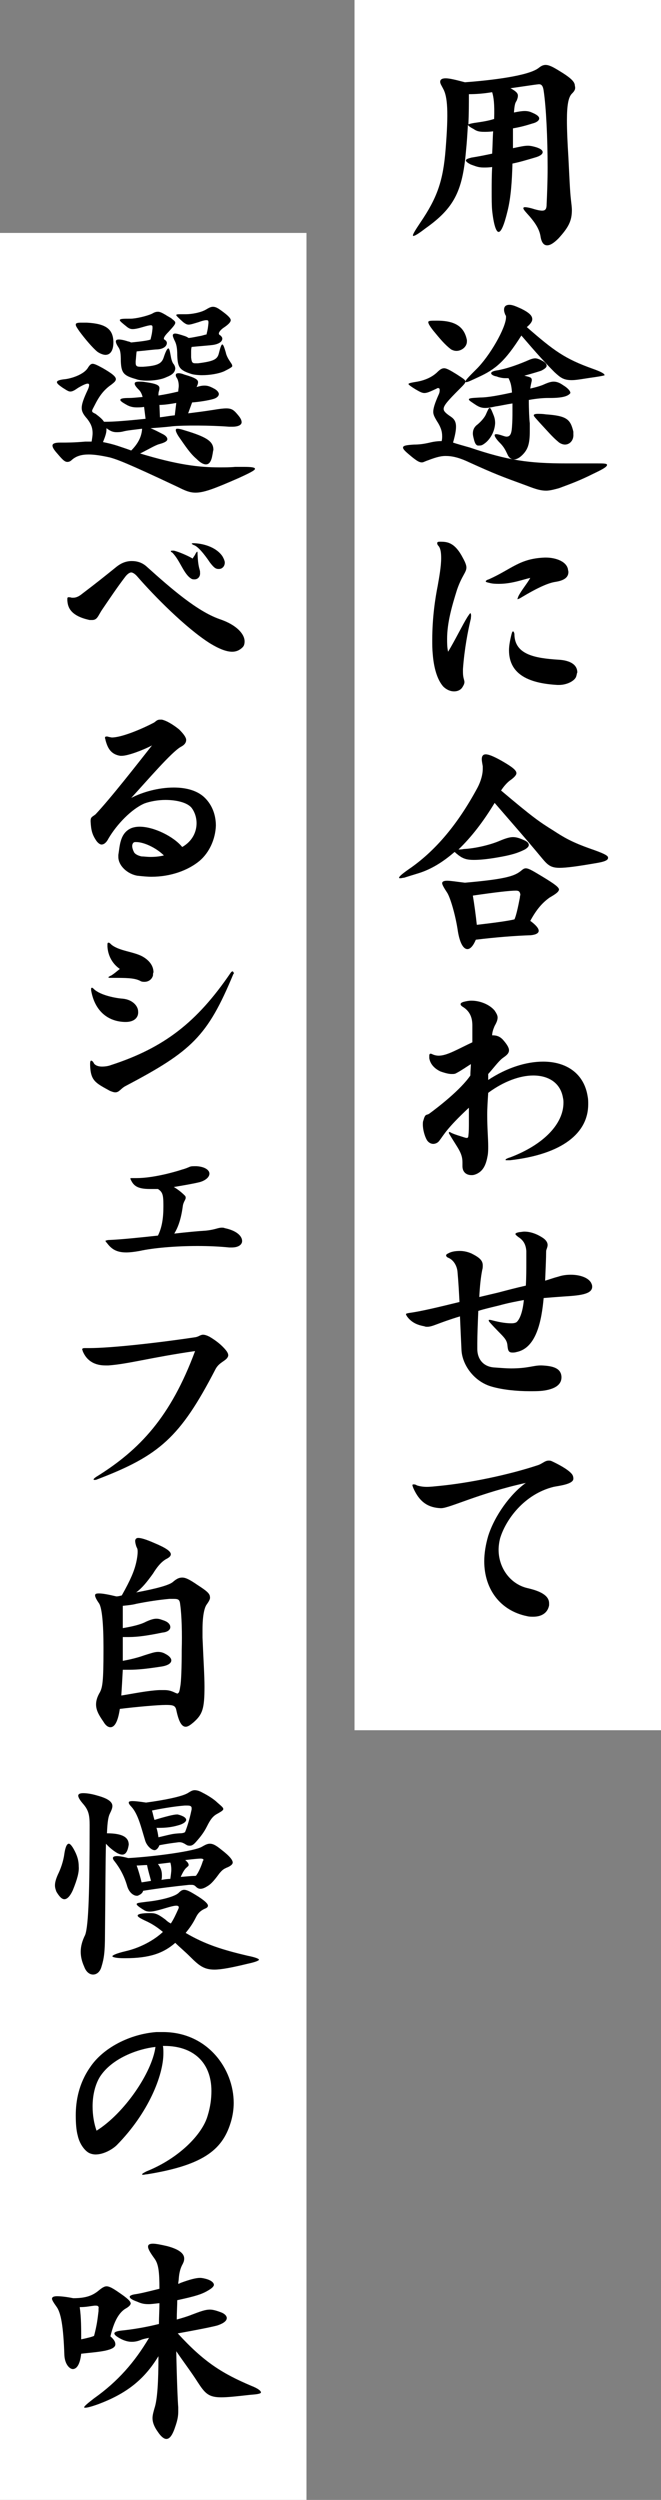 <?xml version="1.0" encoding="utf-8"?>
<!-- Generator: Adobe Illustrator 22.1.0, SVG Export Plug-In . SVG Version: 6.00 Build 0)  -->
<svg version="1.1" id="レイヤー_1" xmlns="http://www.w3.org/2000/svg" xmlns:xlink="http://www.w3.org/1999/xlink" x="0px"
	 y="0px" viewBox="0 0 133.5 504.4" style="enable-background:new 0 0 133.5 504.4;" xml:space="preserve">
<rect x="0" y="0" width="133.5" height="504.4" fill="#808080" stroke="none"/>
<style type="text/css">
	.st0{fill:#FFFFFF;}
</style>
<rect x="71.6" y="0" class="st0" width="61.9" height="349.1"/>
<rect y="47" class="st0" width="61.9" height="457.4"/>
<g>
	<path d="M115.5,18.9c-0.7,0.7-1,2.3-1,5.4c0,1.9,0.1,4.3,0.3,7.5c0.2,3.9,0.3,6.6,0.5,8.4c0.1,0.9,0.2,1.6,0.2,2.2
		c0,2.2-0.7,3.5-2.7,5.7c-1,1-1.7,1.4-2.3,1.4c-0.7,0-1.1-0.6-1.3-1.6c-0.2-1.6-1.1-2.9-2.2-4.2c-0.8-0.9-1.3-1.4-1.3-1.7
		c0-0.1,0.1-0.2,0.3-0.2c0.3,0,1,0.1,1.9,0.4c0.7,0.2,1.2,0.3,1.6,0.3c0.7,0,0.9-0.4,0.9-1.3c0.1-2.2,0.2-4.7,0.2-7.4
		c0-5.9-0.3-12.2-0.8-15.5c-0.1-0.7-0.3-1.3-0.9-1.3h-0.1c-1,0.1-3.5,0.5-5.7,0.8c1.1,0.6,1.5,1,1.5,1.5c0,0.3-0.1,0.7-0.3,1.1
		c-0.3,0.4-0.4,1-0.5,2.3c1-0.2,1.6-0.3,2.2-0.3c0.5,0,1,0.1,1.4,0.3c1,0.4,1.5,0.8,1.5,1.2c0,0.4-0.5,0.8-1.3,1
		c-1.3,0.4-2.3,0.7-4,1c0,1.1,0,2.4,0,4c1.4-0.3,2.3-0.5,3-0.5c0.5,0,0.9,0.1,1.3,0.2c1.2,0.3,1.7,0.7,1.7,1.1s-0.5,0.8-1.6,1.1
		c-1.7,0.5-3,0.9-4.5,1.2c-0.1,3.5-0.3,6.8-1,9.6c-0.7,2.9-1.3,4.2-1.8,4.2s-1-1.5-1.3-4.3c-0.1-1-0.1-2.4-0.1-4
		c0-1.4,0-3.1,0.1-4.8c-0.7,0.1-1.3,0.1-1.7,0.1c-1.2,0-1.7-0.3-2.6-0.6c-0.6-0.3-1-0.6-1-0.8c0-0.3,0.4-0.4,1.1-0.6
		c1.3-0.2,2.8-0.5,4.2-0.8c0.1-1.8,0.1-3.2,0.2-4.5c-0.8,0.1-1.4,0.1-1.8,0.1c-1.2,0-1.6-0.2-2.2-0.6c-0.6-0.3-1-0.6-1.1-0.8
		c-0.1,1.7-0.2,3.5-0.4,5.4c-0.7,8-2.4,11.4-8.2,15.5c-1.3,1-2.1,1.5-2.4,1.5c-0.1,0-0.1,0-0.1-0.1c0-0.3,0.5-1.1,1.5-2.6
		c3.4-5,4.6-8.4,5.1-14.8c0.6-7.5,0.4-10.6-0.5-12.2c-0.3-0.6-0.6-1-0.6-1.4s0.3-0.7,1.1-0.7c0.8,0,2,0.3,3.9,0.8
		c5.4-0.4,12.9-1.3,14.9-2.9c0.5-0.4,0.9-0.6,1.4-0.6c0.6,0,1.3,0.3,2.6,1.1c2.5,1.5,3.3,2.3,3.3,3.1C116.3,18,116,18.4,115.5,18.9z
		 M99.4,18.6c-1.8,0.3-3.3,0.4-4.7,0.4c0,1.9,0,3.9-0.1,6.1c0.2-0.1,0.6-0.2,1.2-0.3c1.4-0.2,2.8-0.4,4-0.8
		C99.9,20.9,99.7,19.6,99.4,18.6z"/>
	<path d="M119.8,95.6c-2.6,1.3-4.2,1.9-6.9,2.9c-1.1,0.3-1.9,0.5-2.6,0.5c-1.1,0-2.1-0.3-3.9-1c-5.2-1.9-6.3-2.3-11.6-4.7
		c-2.1-1-3.5-1.3-4.8-1.3c-1.2,0-2.3,0.4-3.9,1c-0.3,0.1-0.6,0.3-0.9,0.3c-0.5,0-1-0.3-2-1.1c-1.2-1-1.8-1.5-1.8-1.9
		s0.7-0.5,2.2-0.6c1,0,1.9-0.1,3.2-0.4c0.8-0.2,1.6-0.3,2.4-0.3c0.1-0.4,0.1-0.7,0.1-1c0-1-0.3-1.9-1.1-3.1
		c-0.4-0.7-0.7-1.2-0.7-1.8c0-0.7,0.3-1.7,1.1-3.5c0.2-0.4,0.2-0.7,0.2-0.9c0-0.3-0.1-0.4-0.3-0.4c-0.1,0-0.2,0-0.3,0.1
		c-1.3,0.6-1.9,0.9-2.5,0.9c-0.5,0-1-0.3-1.7-0.7c-1-0.6-1.5-1-1.5-1.1c0-0.2,0.6-0.3,1.8-0.5c1.6-0.3,2.9-0.9,3.9-1.8
		c0.6-0.6,1-0.9,1.5-0.9s1.2,0.4,2.5,1.2c1.2,0.8,1.8,1.1,1.8,1.5c0,0.3-0.4,0.7-1.2,1.5c-2.3,2.3-3.2,3.3-3.2,4
		c0,0.5,0.5,0.9,1.2,1.4c0.8,0.5,1.3,1,1.3,2.2c0,0.8-0.2,1.8-0.6,3.2c0.9,0.3,2,0.6,3.4,1c7.7,2.6,11.9,3.2,19.5,3.2
		c1.4,0,2.9,0,4.5,0c0.6,0,1.2,0,1.6,0c1.4,0,2.1,0,2.1,0.3C122.6,94.2,121.7,94.7,119.8,95.6z M92.2,70.8c-0.4,0-0.7-0.1-1.1-0.3
		c-1.3-1-2.2-2.1-3.6-3.8c-0.7-0.9-1-1.4-1-1.7c0-0.3,0.5-0.3,1.6-0.3c0,0,0.1,0,0.2,0c4,0,5.5,1.5,6,3.9c0,0.1,0,0.2,0,0.3
		C94.3,70,93.2,70.8,92.2,70.8z M120.1,76.1c-2.2,0.3-3.6,0.6-4.6,0.6c-1.7,0-2.3-0.5-3.5-1.6c-1.9-1.9-3.7-3.9-6.7-7.4
		c-3.3,5.2-5.2,6.8-8.7,8.4c-1.3,0.6-2.1,1-2.4,1c-0.1,0-0.2,0-0.2-0.1c0-0.3,0.7-1,2.1-2.4c2.8-2.7,6.1-8.5,6.1-10.6
		c0-0.2,0-0.3-0.1-0.4c-0.2-0.4-0.3-0.8-0.3-1.1c0-0.6,0.3-1,1.1-1c0.6,0,1.3,0.3,2.4,0.8c1.6,0.8,2.2,1.4,2.2,2.1
		c0,0.5-0.4,1-1.1,1.6c5.5,4.8,7.7,6.4,13.3,8.4c1.7,0.6,2.4,1,2.4,1.3C122.3,75.7,121.5,75.9,120.1,76.1z M111.1,80.3
		c-0.2,0-0.3,0-0.5,0c-0.8,0-2.2,0.1-3.8,0.4c0,1.9,0.1,4,0.2,4.7c0,0.6,0,1.1,0,1.6c0,2.6-0.4,3.7-1.5,4.8
		c-0.6,0.6-1.2,0.9-1.7,0.9s-1-0.3-1.3-1c-0.3-0.6-0.6-1.4-1.5-2.3c-0.7-0.7-1.1-1.3-1.1-1.6c0-0.1,0.1-0.2,0.3-0.2
		c0.3,0,0.7,0.1,1.3,0.3c0.3,0.1,0.6,0.2,0.8,0.2c0.7,0,1-0.5,1.1-1.9c0.1-1.3,0.1-2.3,0.1-3.2c0-0.5,0-1,0-1.6
		c-1.3,0.2-2.6,0.5-3.4,0.6c-2.2,0.5-2.9,0.4-4-0.3c-0.9-0.6-1.4-0.9-1.4-1.1c0-0.3,0.7-0.3,2.3-0.4c1.6,0,4.1-0.5,6.4-1
		c-0.1-1.5-0.3-2.1-0.7-2.9c-0.3,0-0.5,0-0.7,0c-0.5,0-0.9-0.1-1.3-0.2c-0.3-0.1-0.5-0.2-0.7-0.2c-0.6-0.2-0.8-0.4-0.8-0.6
		c0-0.3,0.6-0.5,1.4-0.6c1.5-0.3,3.2-0.8,5.6-1.8c0.9-0.4,1.4-0.6,1.9-0.6c0.4,0,0.9,0.2,1.6,0.6c0.5,0.3,0.7,0.6,0.7,0.9
		s-0.3,0.6-1.1,1c-0.6,0.2-1.9,0.6-3.4,1c1.1,0.3,1.5,0.3,1.5,0.9c0,0.3-0.2,0.8-0.3,1.7c1.3-0.3,2.3-0.6,2.9-0.9
		c0.7-0.3,1.3-0.5,1.8-0.5c0.6,0,1.2,0.2,1.9,0.7c1,0.6,1.5,1.2,1.5,1.6C114.8,79.9,113.7,80.3,111.1,80.3z M97.7,89.6
		c-0.4,0.3-0.7,0.3-1,0.3c-0.1,0-0.2,0-0.2,0c-0.4-0.1-0.6-0.5-0.8-1.3c-0.1-0.4-0.2-0.8-0.2-1.1c0-0.8,0.3-1.4,1-1.9
		c0.7-0.6,1.3-1.3,1.6-1.9c0.4-0.9,0.6-1.4,0.8-1.4c0.2,0,0.4,0.5,0.8,1.5c0.2,0.5,0.3,1,0.3,1.6C99.9,87.3,98.8,88.9,97.7,89.6z
		 M114.1,89.7c-0.4,0-1-0.2-1.4-0.6c-1.1-0.9-2.2-2.2-3.6-3.7c-0.8-0.9-1.3-1.4-1.3-1.6s0.3-0.3,0.8-0.3c0.4,0,1,0,1.6,0.1
		c4.3,0.3,5,1,5.6,3.5c0,0.2,0,0.3,0,0.5C115.9,88.8,115.1,89.7,114.1,89.7z"/>
	<path d="M95.1,124.8c-0.6,2.5-1.3,6.1-1.6,10.2c0,0.2,0,0.4,0,0.6c0,1.2,0.3,1.6,0.3,2c0,0.3-0.1,0.6-0.5,1.2
		c-0.4,0.5-1,0.7-1.6,0.7c-0.7,0-1.5-0.3-2.2-1c-1.3-1.5-1.9-4-2.1-6.5c-0.1-1-0.1-1.9-0.1-2.9c0-4.5,0.6-8.4,1.1-10.9
		c0.3-1.7,0.7-3.9,0.7-5.6c0-1-0.1-1.9-0.5-2.4c-0.2-0.2-0.3-0.4-0.3-0.6s0.1-0.3,0.5-0.3c0.1,0,0.1,0,0.2,0c1.4,0,2.9,0.2,4.5,3.3
		c0.5,0.9,0.7,1.5,0.7,1.9c0,1-0.9,1.6-1.9,4.5c-1,3.2-2,6.6-2,9.9c0,0.9,0,1.7,0.2,2.6c1.4-2.3,2.9-5.4,3.9-7
		c0.2-0.3,0.4-0.6,0.5-0.7l0.1-0.1c0,0,0.1,0.1,0.1,0.2C95.2,124.2,95.1,124.5,95.1,124.8z M112.2,117.4c-1.4,0.2-3.5,1.1-7,3.2
		c-0.3,0.2-0.6,0.3-0.7,0.3l0,0c0-0.1,0.1-0.3,0.2-0.6c0.6-1.2,1.8-2.6,2.4-3.7c-1.4,0.3-3.7,1.2-6.3,1.2c-0.6,0-1.3,0-2-0.2
		c-0.5-0.1-0.7-0.2-0.7-0.3c0-0.1,0.2-0.3,0.6-0.4c4.7-2.1,6.2-4.2,11.3-4.4c0.1,0,0.2,0,0.3,0c1.6,0,4,0.6,4.4,2.3
		c0,0.2,0.1,0.4,0.1,0.6C114.8,116.4,114.1,117.1,112.2,117.4z M116.4,136.4c-0.2,0.9-1.8,1.8-3.5,1.8c-0.1,0-0.2,0-0.3,0
		c-5.4-0.3-9.8-1.9-9.8-7c0-0.9,0.2-2,0.5-3.2c0.1-0.4,0.2-0.6,0.3-0.6c0.1,0,0.1,0,0.2,0.2s0.1,0.3,0.1,0.6
		c0.2,3.9,4.2,4.6,8.8,4.9c2.1,0.1,3.9,0.8,3.9,2.6C116.5,135.8,116.5,136.1,116.4,136.4z"/>
	<path d="M120.1,174.2c-3.5,0.6-5.7,0.9-7.1,0.9c-1.8,0-2.4-0.6-3.5-1.9c-3.4-4.1-5.8-6.8-9.6-11.2c-2.3,3.8-4.7,6.9-7.3,9.4
		c0.3,0,0.6,0,1.1-0.1c2.2-0.1,5.2-0.8,7.1-1.6c1.4-0.6,2.2-0.8,2.8-0.8c0.7,0,1.3,0.2,2.2,0.6c0.7,0.3,1,0.6,1,1
		c0,0.3-0.3,0.6-0.8,0.9c-1.4,0.7-2.6,1.1-5.5,1.6c-2.3,0.4-3.8,0.5-4.8,0.5c-1.3,0-1.9-0.2-2.6-0.6c-0.3-0.2-0.6-0.4-0.8-0.6
		c-0.2-0.1-0.3-0.3-0.5-0.4c-2.3,2-4.7,3.5-7.3,4.3c-1.3,0.4-2.3,0.7-2.9,0.9c-0.3,0-0.5,0.1-0.7,0.1s-0.3,0-0.3-0.1
		c0-0.3,0.9-1,2.5-2.1c4.9-3.5,9.3-8.6,13.3-16c0.8-1.5,1.1-2.9,1.1-3.8c0-0.2,0-0.4,0-0.6c-0.1-0.6-0.2-1.1-0.2-1.4
		c0-0.7,0.3-1,0.8-1c0.6,0,1.6,0.4,3.2,1.3c2.1,1.2,3,1.9,3,2.5c0,0.4-0.5,0.9-1.2,1.4c-0.6,0.4-1.4,1.3-1.9,2.1
		c6.4,5.4,7.7,6.3,10.6,8.1c2,1.3,3.6,2.3,7.6,3.7c2.3,0.8,3.4,1.3,3.4,1.7C122.9,173.6,122,173.9,120.1,174.2z M111,181.1
		c-1.4,1-2.6,2.3-3.9,4.7c1.1,0.8,1.7,1.5,1.7,2s-0.6,0.8-1.6,0.9c-3.1,0.1-7,0.4-11.1,0.9c-0.5,1.2-1.1,1.9-1.7,1.9
		c-0.8,0-1.6-1.2-2-4.1c-0.5-3.1-1.5-6.4-2.1-7.3c-0.6-0.9-1-1.6-1-1.9c0-0.3,0.3-0.5,1-0.5s1.9,0.2,3.6,0.4c8-0.7,9.9-1.3,11.2-2.3
		c0.5-0.4,0.7-0.6,1.1-0.6c0.6,0,1.4,0.5,3.4,1.7c2.3,1.4,3.3,2.1,3.3,2.6C112.8,180,112.2,180.4,111,181.1z M104.2,179.7
		L104.2,179.7c-1.2,0-3.9,0.3-8.7,1c0.3,1.8,0.6,4,0.8,5.9c3.5-0.4,6.4-0.8,7.6-1.1c0.3-0.6,0.7-2.3,1.1-4.4c0-0.3,0.1-0.5,0.1-0.6
		C105,179.9,104.8,179.7,104.2,179.7z"/>
	<path d="M103,234.1c-0.3,0-0.4,0-0.6,0s-0.3,0-0.3-0.1s0.3-0.3,1-0.5c6.8-2.6,10.7-6.8,10.7-11c0-0.3,0-0.6-0.1-1
		c-0.5-3-2.9-4.5-6-4.5c-2.7,0-6,1.2-9.1,3.5c-0.1,1.6-0.2,3.1-0.2,4.4c0,2.8,0.2,4.8,0.2,6.4c0,0.6,0,1.2-0.1,1.8
		c-0.3,1.7-0.8,3.3-2.6,3.9c-0.3,0.1-0.5,0.1-0.7,0.1c-1,0-1.8-0.6-1.8-1.8c0-0.1,0-0.2,0-0.3c0-0.2,0-0.3,0-0.5
		c0-1.9-1-2.9-2.6-5.6c-0.2-0.3-0.2-0.5,0-0.5c0.1,0,0.2,0.1,0.4,0.2c0.9,0.4,1.7,0.6,2.6,0.9c0.3,0.1,0.4,0.1,0.5,0.1
		c0.2,0,0.3-0.2,0.3-0.5c0.1-0.8,0.1-1.7,0.1-2.6c0-0.8,0-1.6,0-2.3c0-0.3,0-0.5,0-0.7c-4.5,4.2-5,5.4-6,6.7
		c-0.3,0.4-0.8,0.6-1.2,0.6c-0.5,0-1-0.3-1.3-0.8c-0.4-0.7-0.8-2-0.8-3.1c0-0.3,0-0.6,0.1-0.8c0.4-1.5,0.6-1,1.2-1.4
		c1.9-1.4,6.3-4.8,8.3-7.7c0-1,0.1-1.7,0.1-2.3c-0.8,0.5-2.1,1.4-2.9,1.8c-0.3,0.2-0.6,0.2-1,0.2c-0.7,0-1.6-0.3-2.2-0.5
		c-1.1-0.5-2.1-1.4-2.3-2.7c0-0.2,0-0.3,0-0.5c0-0.4,0.2-0.5,0.6-0.3s0.9,0.3,1.3,0.3c1.7,0,3.8-1.3,6.8-2.7c0-0.7,0-1.5,0-2.3
		c0-0.3,0-0.7,0-1.1c0-1.6-0.5-2.9-2-3.8c-0.6-0.4-0.5-0.8,0.4-1c0.4-0.1,0.9-0.2,1.4-0.2c1.8,0,3.7,0.8,4.7,2
		c0.4,0.6,0.6,1,0.6,1.4c0,0.5-0.2,1-0.6,1.7c-0.3,0.7-0.5,1.3-0.5,1.9c0,0,0.1,0,0.2,0c0.8,0,1.4,0.3,1.9,0.8
		c0.9,1,1.3,1.7,1.3,2.2c0,0.7-0.6,1.1-1.3,1.6c-0.8,0.6-1.9,2.1-2.9,3.2c0,0.2,0,0.3,0,0.5s0,0.4,0,0.7c3.8-2.5,7.7-3.7,11.1-3.7
		c4.7,0,8.3,2.4,9,7.1c0.1,0.5,0.1,1,0.1,1.5C118.8,228.6,113.6,232.9,103,234.1z"/>
	<path d="M113.7,261.6c-1.4,0.1-2.7,0.2-3.9,0.3c-0.4,4.4-1.4,10.1-5.5,10.9c-0.3,0.1-0.6,0.1-0.8,0.1c-0.7,0-0.9-0.3-1-1.3
		c-0.1-1.6-1-1.9-3.5-4.7c-0.2-0.2-0.3-0.4-0.3-0.5c0,0,0-0.1,0.1-0.1s0.3,0,0.6,0.1c1.9,0.5,3.1,0.6,3.9,0.6c0.5,0,0.9-0.1,1.1-0.3
		c0.7-0.7,1.2-2.3,1.4-4.4c-1.6,0.3-3.2,0.6-5,1.1c-1.6,0.4-3,0.7-4.2,1.1c-0.1,2.4-0.2,4.9-0.2,6.5c0,0.5,0,0.9,0,1.2
		c0,1.9,1.1,3.5,3.3,3.7c1.4,0.1,2.6,0.2,3.5,0.2c3.4,0,4.5-0.6,6-0.6c0,0,0.1,0,0.2,0c2.2,0.1,3.9,0.5,4,2.3c0,0,0,0,0,0.1
		c0,1.3-1,2.2-3.1,2.6c-1,0.2-2.1,0.2-3.3,0.2c-2.7,0-5.5-0.3-7.6-0.9c-3.7-1-6.1-4.5-6.2-7.5c-0.1-2.1-0.2-4.3-0.3-6.7
		c-4.6,1.4-5.5,2.1-6.6,2.1c-0.2,0-0.4,0-0.6-0.1c-1.1-0.2-2.5-0.6-3.5-2c-0.1-0.2-0.2-0.3-0.2-0.4c0-0.2,0.2-0.2,0.7-0.3
		c2.3-0.3,6-1.2,10.1-2.2c-0.1-1.9-0.2-3.9-0.4-6.1c-0.1-1.1-0.7-2.3-1.8-2.8c-0.3-0.1-0.5-0.3-0.5-0.5s0.2-0.3,0.6-0.5
		c0.6-0.3,1.4-0.4,2.2-0.4c0.8,0,1.6,0.2,2.3,0.5c1.6,0.8,2.3,1.4,2.3,2.4c0,0.3,0,0.6-0.1,0.9c-0.3,1.5-0.5,3.4-0.6,5.5
		c1.3-0.3,2.5-0.6,3.8-0.9c1.9-0.5,3.8-1,5.6-1.4c0.1-1.6,0.1-3.3,0.1-4.8c0-0.8,0-1.6,0-2.2c-0.1-1.2-0.5-2.1-1.6-2.8
		c-0.4-0.3-0.6-0.5-0.6-0.6c0-0.2,0.3-0.3,0.8-0.4c0.3,0,0.6-0.1,1-0.1c1.3,0,2.6,0.5,3.8,1.3c0.7,0.5,0.9,1,0.9,1.4
		c0,0.5-0.3,0.9-0.3,1.3c0,0,0,0,0,0.1c0,1.2-0.1,3.3-0.2,5.8c1-0.3,1.8-0.6,2.6-0.8c0.9-0.3,1.7-0.4,2.6-0.4c2,0,3.8,0.7,4.2,1.9
		c0.1,0.2,0.1,0.4,0.1,0.6C119.5,261.2,116.9,261.4,113.7,261.6z"/>
	<path d="M111.8,300c-6,1.5-9.7,6.7-10.8,10.4c-0.2,0.8-0.3,1.6-0.3,2.3c0,3.5,2.2,6.8,5.7,7.7c2.7,0.6,4.5,1.5,4.5,3.1
		c0,0.1,0,0.3,0,0.4c-0.3,1.6-1.6,2.3-3.2,2.3c-0.4,0-0.8,0-1.2-0.1c-5.5-1.1-8.7-5.5-8.7-11.1c0-1.6,0.3-3.4,0.8-5.1
		c1.3-4.1,4.5-8.5,7.6-10.7c-9.5,2.1-15.4,5.1-17.1,5.1c0,0,0,0-0.1,0c-2.4-0.1-4.2-1.1-5.5-4c-0.1-0.3-0.2-0.5-0.2-0.6
		c0-0.2,0.1-0.2,0.2-0.2c0.2,0,0.4,0,0.7,0.2c0.6,0.2,1.3,0.3,2,0.3s1.6-0.1,2.6-0.2c6.1-0.6,13.8-2.2,19.6-4.1c1.1-0.3,1.6-1,2.4-1
		c0.2,0,0.4,0,0.6,0.1c1.3,0.6,3.2,1.6,4,2.5c0.3,0.3,0.4,0.7,0.4,1C115.9,299.5,112.7,299.8,111.8,300z"/>
	<path d="M48.1,96.5c-4.8,2.1-6.9,2.9-8.6,2.9c-1.2,0-2.1-0.4-3.5-1.1c-10.8-5.1-12.4-5.6-13.8-6c-1.8-0.4-3.2-0.6-4.3-0.6
		c-1.4,0-2.5,0.3-3.4,1.1c-0.3,0.3-0.6,0.4-0.9,0.4c-0.6,0-1.1-0.6-2.3-2c-0.5-0.6-0.7-1-0.7-1.3c0-0.4,0.5-0.6,1.5-0.6
		c0.1,0,0.2,0,0.3,0c1.1,0,2.6,0,4.8-0.2c0.4,0,0.9,0,1.3,0c0.1-0.6,0.2-1.2,0.2-1.7c0-1.2-0.4-2-1.1-2.9c-0.7-0.8-1.1-1.4-1.1-2.2
		c0-0.8,0.4-1.9,1.2-3.6c0.2-0.4,0.3-0.8,0.3-1s-0.1-0.3-0.3-0.3c-0.3,0-1,0.3-2,0.9C15,78.8,14.6,79,14.2,79
		c-0.4,0-0.8-0.3-1.6-0.8c-0.7-0.5-1.1-0.8-1.1-1.1c0-0.3,0.6-0.5,1.7-0.6c1.5-0.2,3.7-1,4.5-2.2c0.3-0.5,0.6-0.9,1-0.9
		s1,0.3,2.1,0.9c1.9,1.1,2.6,1.7,2.6,2.2c0,0.4-0.4,0.7-0.9,1.1c-1.6,1.1-2.5,2.4-3.4,4.2c-0.3,0.6-0.5,0.9-0.5,1.1
		c0,0.3,0.3,0.4,0.7,0.6c0.8,0.6,1.4,1.1,1.7,1.6c1.1,0,2.6,0,8.4-0.6l-0.3-2.4c-0.6,0.1-1,0.1-1.5,0.1c-0.6,0-1.3-0.1-2-0.5
		c-0.9-0.5-1.3-0.8-1.3-1c0-0.3,0.6-0.4,1.8-0.4c0.6,0,1.6-0.1,2.7-0.2c-0.2-0.8-0.5-1.2-0.8-1.5c-0.5-0.5-0.8-0.9-0.8-1.2
		c0-0.3,0.3-0.4,1-0.4c0.3,0,0.7,0,1.2,0.1c2.1,0.3,2.8,0.6,2.8,1.2c0,0.1,0,0.3-0.1,0.6C32,79.2,32,79.4,32,79.8
		c1.3-0.2,2.8-0.5,4-0.8c0-0.4,0.1-0.8,0.1-1.1c0-0.6-0.1-1.1-0.3-1.5c-0.2-0.3-0.3-0.5-0.3-0.7c0-0.3,0.2-0.4,0.6-0.4
		c0.3,0,0.7,0.1,1.2,0.3c2.1,0.6,2.7,1,2.7,1.5c0,0.3-0.1,0.6-0.3,1c0.6-0.2,1.1-0.3,1.6-0.3c0.7,0,1.2,0.2,2.1,0.7
		c0.5,0.3,0.8,0.7,0.8,1c0,0.4-0.4,0.8-1.1,1c-1,0.3-2.9,0.6-4.3,0.7L38,83.4c1.6-0.2,3.2-0.4,5.1-0.7c1.2-0.2,2-0.3,2.6-0.3
		c1.2,0,1.6,0.4,2.5,1.5c0.4,0.5,0.6,0.9,0.6,1.3c0,0.5-0.6,0.9-1.9,0.9c-0.2,0-0.4,0-0.6,0c-3.8-0.3-9.3-0.3-11.4-0.1
		c-1.6,0.2-3.2,0.3-4.5,0.4c1,0.4,1.5,0.7,2.5,1.2c0.6,0.3,0.9,0.7,0.9,1c0,0.4-0.5,0.7-1.6,1c-0.8,0.2-2.1,1-3.9,1.9
		c7.6,2.3,11.9,2.8,16,2.8c1.1,0,2.2,0,3.2-0.1c0.6,0,1.2,0,1.7,0c1.6,0,2.3,0.1,2.3,0.4C51.5,94.9,50.3,95.5,48.1,96.5z M21.3,71.6
		c-0.4,0-1-0.2-1.6-0.6c-1-0.8-2.6-2.7-3.7-4.2c-0.4-0.6-0.7-1-0.7-1.3s0.3-0.4,1.1-0.4c0.3,0,0.6,0,1.1,0c3.9,0.2,5.3,1.3,5.4,3.8
		c0,0,0,0.1,0,0.2C22.9,70.7,22.3,71.6,21.3,71.6z M25.1,87c-0.7,0.2-1.2,0.2-1.6,0.2c-0.8,0-1.3-0.3-2-0.8c0,0.1,0,0.2,0,0.3
		c0,0.7-0.3,1.5-0.7,2.5c1,0.2,1.9,0.4,3.1,0.8c0.9,0.3,1.8,0.6,2.6,0.9c1.3-1.3,2.1-2.7,2.2-4.4C27.2,86.7,26,86.8,25.1,87z
		 M33.6,76.1c-1,0.5-2.6,0.7-3.9,0.7c-0.9,0-1.7-0.1-2.2-0.3c-2.5-0.7-3-1.2-3.1-3.6c0-1.6-0.1-2.2-0.4-2.7c-0.4-0.6-0.6-1-0.6-1.3
		s0.2-0.4,0.6-0.4s1,0.1,1.9,0.4c0.2,0,0.3,0.1,0.6,0.2c2-0.2,3.5-0.4,3.9-0.6c0.3-1.2,0.3-1.3,0.4-2.2c0-0.1,0-0.2,0-0.3
		c0-0.5-0.3-0.5-2,0c-1,0.3-1.6,0.4-2,0.4s-0.7-0.1-1.1-0.4c-1-0.8-1.5-1.2-1.5-1.4c0-0.3,0.7-0.3,2.2-0.3c1,0,3.2-0.5,4.3-1
		c0.5-0.3,0.8-0.4,1.2-0.4s0.8,0.2,1.5,0.6c0.6,0.4,1.1,0.6,1.4,0.9c0.4,0.3,0.6,0.5,0.6,0.7c0,0.4-0.5,0.9-1.4,1.9
		c-0.5,0.5-0.9,1-0.9,1.3c0,0.1,0,0.2,0.1,0.2c0.3,0.2,0.5,0.4,0.5,0.7c0,0.6-0.6,1.2-1.9,1.3c-0.6,0-2,0.2-4.2,0.4
		c-0.1,0.6-0.1,1.1-0.2,2c0,0.1,0,0.3,0,0.3c0,0.6,0.2,0.8,0.9,0.8c0.2,0,0.4,0,0.6,0c3.1-0.2,3.8-0.7,4.2-2
		c0.4-1.2,0.7-1.7,0.9-1.7s0.3,0.5,0.5,1.6c0.1,0.6,0.3,1.3,0.6,1.6c0.2,0.3,0.3,0.6,0.3,0.9C35.3,75.1,34.9,75.6,33.6,76.1z
		 M32.2,81.7l0.1,2.5c0.9-0.1,1.9-0.3,3-0.4l0.3-2.5C34.5,81.5,33.2,81.7,32.2,81.7z M45.3,74.9c-1.1,0.5-2.9,0.8-4.5,0.8
		c-0.8,0-1.6-0.1-2-0.2c-2.6-0.8-2.9-1.4-3-3.8c0-1.6-0.2-2.2-0.4-2.7c-0.3-0.6-0.5-1.1-0.5-1.3c0-0.3,0.2-0.4,0.5-0.4
		s1,0.2,1.9,0.5c0.3,0.1,0.5,0.2,0.8,0.4c0.9-0.1,1.7-0.3,2.3-0.4s1-0.3,1.3-0.3c0.3-1.2,0.3-1.4,0.4-2.3c0-0.1,0-0.2,0-0.2
		c0-0.3-0.1-0.4-0.4-0.4s-0.8,0.1-1.6,0.4c-1,0.3-1.6,0.5-2,0.5S37.4,65.3,37,65c-0.9-0.8-1.4-1.3-1.4-1.4c0-0.2,0.3-0.2,1-0.2
		c0.3,0,0.6,0,1,0c1,0,3-0.3,4.1-1c0.5-0.3,0.9-0.5,1.3-0.5c0.5,0,0.9,0.2,1.6,0.7c1.4,1,2,1.6,2,2s-0.5,0.9-1.4,1.5
		c-0.6,0.4-1,0.9-1,1.2c0,0.1,0.1,0.3,0.2,0.3c0.3,0.2,0.5,0.5,0.5,0.7c0,0.6-0.6,1.1-1.9,1.3c-0.7,0.1-2.2,0.2-4.3,0.4
		c-0.1,0.4-0.1,0.7-0.1,1.1c0,0.3,0,0.6,0,1c0.1,0.9,0.2,1.2,0.8,1.2c0.2,0,0.4,0,0.6,0c3.2-0.4,3.9-0.8,4.2-2s0.5-1.8,0.7-1.8
		s0.4,0.6,0.7,1.6c0.1,0.6,0.5,1.3,0.7,1.6c0.3,0.5,0.6,0.8,0.6,1.1C47,74,46.5,74.3,45.3,74.9z M42.9,91.8
		c-0.2,1.2-0.6,1.9-1.3,1.9c-0.5,0-1.1-0.3-1.9-1.1c-1.3-1.1-2.2-2.5-3.6-4.5c-0.4-0.6-0.6-1.1-0.6-1.3c0-0.2,0.1-0.3,0.3-0.3
		c0.3,0,0.8,0.1,1.4,0.3c4.7,1.4,5.9,2.3,5.9,4C43,91,43,91.4,42.9,91.8z"/>
	<path d="M49,130.6c-0.6,0.6-1.3,0.9-2.1,0.9c-1.2,0-2.7-0.6-4.5-1.7c-4.9-3.1-11.3-9.6-14.6-13.4c-0.5-0.6-1-0.9-1.3-0.9
		s-0.8,0.3-1.3,1c-1.6,2.1-3,4.2-4.5,6.4c-0.9,1.3-1,2.2-2.1,2.2c-0.1,0-0.3,0-0.5,0c-4.2-0.9-4.4-2.9-4.5-3.9c0-0.2,0-0.3,0-0.4
		c0-0.2,0.1-0.3,0.2-0.3c0.2,0,0.4,0,0.7,0.1c0.1,0,0.2,0,0.3,0c0.6,0,1.2-0.3,1.8-0.8c2.9-2.2,4.4-3.4,7-5.5c0.9-0.7,1.9-1.1,3-1.1
		s2.1,0.3,3,1.1c5,4.5,10.2,9,14.7,10.6c3.6,1.2,5.1,3.1,5.1,4.5C49.4,129.9,49.3,130.3,49,130.6z M39.3,116.9c-0.2,0-0.4,0-0.6-0.1
		c-1.6-0.9-2.3-3.7-3.9-5.3c-0.2-0.1-0.3-0.2-0.3-0.3s0.2-0.1,0.6-0.1c1,0.2,3.2,1.2,3.8,1.6c0.3-0.5,0.5-0.7,0.6-1
		c0.2-0.3,0.3-0.4,0.3-0.4c0.1,0,0.1,0.2,0.1,0.5c0.1,2.5,0.4,2.9,0.5,3.5c0,0,0,0.1,0,0.2C40.5,116.4,39.9,116.9,39.3,116.9z
		 M44.7,114.7c-0.2,0.1-0.4,0.1-0.6,0.1c-0.6,0-1-0.4-1.7-1.3c-0.4-0.6-2.1-3.1-3.2-3.5c-0.3-0.1-0.5-0.3-0.5-0.3s0.1-0.1,0.3-0.1
		c0.1,0,0.1,0,0.2,0c2.3,0.1,4.6,1,5.7,2.6c0.3,0.5,0.5,1,0.5,1.3C45.4,114.1,45.1,114.5,44.7,114.7z"/>
	<path d="M40.3,173.7c-2.3,1.9-5.8,3.2-9.7,3.2c-0.9,0-1.8-0.1-2.8-0.2c-2-0.3-3.9-2-3.9-3.8c0-0.1,0-0.3,0-0.4
		c0.3-1.8,0.3-4.4,2.6-5.4c0.5-0.2,1.1-0.3,1.7-0.3c2.9,0,6.9,2,8.6,4.1c2.1-1.2,2.9-3.1,2.9-4.8c0-1.2-0.4-2.3-1-3.1
		c-0.9-1.1-3.1-1.6-5.3-1.6c-1.5,0-3.1,0.3-4.2,0.7c-2.6,1.1-5.6,4.2-7.3,7.1c-0.4,0.8-0.9,1.2-1.4,1.2c-0.3,0-0.7-0.3-1-0.7
		c-0.9-1.3-1.1-2.2-1.2-3.9c0-0.1,0-0.2,0-0.2c0-0.8,0.4-0.8,1-1.3c3.1-3.3,8.4-10.1,11.4-13.9c-1.9,1-4.9,2.1-6.1,2.1
		c-0.1,0-0.2,0-0.3,0c-2-0.3-2.6-1.7-3-3.2c0-0.2-0.1-0.3-0.1-0.4c0-0.2,0.1-0.3,0.3-0.3c0.1,0,0.3,0,0.5,0.1c0.2,0,0.4,0.1,0.6,0.1
		c1.9,0,5.8-1.6,8.3-2.9c0.5-0.2,0.7-0.7,1.4-0.7c0.1,0,0.3,0,0.4,0c1.3,0.3,2.9,1.5,3.5,2c0.9,0.9,1.4,1.6,1.4,2.1s-0.3,1-1.1,1.4
		c-1.9,1.1-6.6,6.6-10,10.3c2.3-1.2,5.5-2.1,8.6-2.1c2.5,0,4.8,0.6,6.3,2.1s2.2,3.5,2.2,5.6C43.5,169.3,42.3,172,40.3,173.7z
		 M27.5,169.9c-0.1,0-0.1,0-0.2,0c-0.4,0-0.6,0.4-0.6,0.8c0,0.3,0.1,0.7,0.3,1.1c0.2,0.6,1.1,0.9,1.6,1c0.5,0,1.1,0.1,1.8,0.1
		c1,0,1.9-0.1,2.7-0.3C31.6,171.1,29.1,169.9,27.5,169.9z"/>
	<path d="M47.1,196.6c-5.2,12.5-8.4,15.5-21.7,22.5c-1,0.5-1.3,1.3-2.1,1.3c-0.3,0-0.6-0.1-1.1-0.3c-2.9-1.6-3.9-2-4-5.2
		c0-0.1,0-0.2,0-0.3c0-0.4,0.1-0.6,0.2-0.6c0.2,0,0.4,0.2,0.6,0.6c0.3,0.4,0.9,0.6,1.6,0.6c0.6,0,1.3-0.1,1.8-0.3
		c10.8-3.5,17.4-8.7,24.1-18.5c0.2-0.3,0.3-0.4,0.5-0.4c0.1,0,0.1,0,0.1,0.2C47.3,196.2,47.3,196.3,47.1,196.6z M25.4,206.2
		c0,0-0.1,0-0.2,0c-3.5-0.1-6.1-2.3-6.8-6.4c0-0.1,0-0.2,0-0.2c0-0.2,0-0.3,0.2-0.3c0.1,0,0.2,0.1,0.4,0.3c1.3,1.2,4.3,1.8,5.8,1.9
		c2,0.2,3.1,1.5,3.1,2.6C28,205.3,27.1,206.2,25.4,206.2z M30.9,196.8c-0.2,0.8-0.9,1.3-1.7,1.3c-0.3,0-0.6,0-0.9-0.2
		c-1.2-0.6-2.8-0.6-5.8-0.6c-0.4,0-0.6,0-0.6-0.1s0.2-0.2,0.6-0.4c0.5-0.3,1.2-0.9,1.7-1.3c-1.6-1.1-2.4-2.8-2.5-4.5
		c0-0.1,0-0.2,0-0.3c0-0.3,0-0.5,0.2-0.5s0.3,0.1,0.6,0.4c1.6,1.3,4.5,1.4,6.3,2.4c1.4,0.8,2.2,1.9,2.2,3.2
		C30.9,196.3,30.9,196.6,30.9,196.8z"/>
	<path d="M46.8,251.7c-0.2,0-0.3,0-0.5,0c-1.9-0.2-4.2-0.3-6.4-0.3c-4.5,0-9,0.4-11.7,1c-1.1,0.2-2,0.3-2.7,0.3c-2,0-3-0.7-3.9-1.9
		c-0.2-0.2-0.3-0.4-0.3-0.4c0-0.1,0.1-0.1,0.5-0.2c2.6-0.1,6.4-0.5,10.1-0.9c0.8-1.6,1.1-3.5,1.1-5.8c0-0.1,0-0.3,0-0.4
		c0-2.1-0.2-2.6-1.1-3.2c-0.6,0-1.2,0-1.6,0c-2.5,0-3.3-0.6-3.9-1.9c-0.1-0.2-0.1-0.3,0.1-0.3h0.1c0.3,0,0.6,0,1,0
		c3.3,0,7.6-1.2,9.1-1.7c1.8-0.5,1.4-0.7,2.5-0.7c0.1,0,0.3,0,0.5,0c1.7,0.1,2.6,0.8,2.6,1.5c0,0.6-0.6,1.3-1.9,1.7
		c-1.2,0.3-2.9,0.6-5.3,1c0.7,0.4,1.5,1,2.2,1.7c0.2,0.2,0.2,0.3,0.2,0.5c0,0.4-0.5,0.8-0.6,1.8c-0.4,2.9-1.1,4.4-1.7,5.4
		c2.6-0.3,4.8-0.5,6.4-0.6c1.9-0.2,2.4-0.6,3.2-0.6c0.2,0,0.4,0,0.6,0.1c2.4,0.5,3.5,1.6,3.5,2.6C48.9,251.1,48.2,251.7,46.8,251.7z
		"/>
	<path d="M43.5,276.3c-7.1,13.7-11.3,17.4-23.9,22.2c-0.2,0.1-0.4,0.1-0.5,0.1s-0.2,0-0.2-0.1s0.2-0.3,0.5-0.5
		c8.9-5.5,15.1-12.2,20-25.4c-9,1.3-13.4,2.6-17.5,2.9c-0.2,0-0.4,0-0.6,0c-1.9,0-3.7-0.7-4.6-2.9c0-0.1-0.1-0.3-0.1-0.3
		c0-0.2,0.1-0.3,0.5-0.3c0.3,0,0.6,0,0.9,0c4.5,0,14.2-1.1,21.5-2.2c0.6-0.1,1-0.5,1.5-0.5c0.3,0,0.7,0.1,1.3,0.4
		c1.2,0.7,2.4,1.6,3.3,2.7c0.4,0.5,0.5,0.8,0.5,1.1C45.9,274.6,44.3,274.7,43.5,276.3z"/>
	<path d="M41.7,323.8c-0.4,0.6-0.8,2.1-0.8,5c0,0.5,0,1,0,1.6c0.2,4.8,0.4,7.7,0.4,9.9c0,4.5-0.4,5.6-2.2,7.2
		c-0.6,0.5-1.1,0.9-1.6,0.9c-0.8,0-1.4-1-1.9-3.4c-0.2-0.9-0.7-1-2.1-1c-1.6,0-6.1,0.4-9.3,0.8c-0.4,2.7-1.1,3.7-1.9,3.7
		c-0.5,0-1-0.4-1.4-1.1c-0.9-1.3-1.5-2.3-1.5-3.5c0-0.7,0.2-1.5,0.8-2.5c0.5-1,0.7-2.2,0.7-8.3c0-0.3,0-0.6,0-0.8
		c0-4.6-0.3-7.9-0.9-8.8c-0.5-0.7-0.8-1.3-0.8-1.6c0-0.3,0.2-0.4,0.8-0.4c0.7,0,1.8,0.2,3.5,0.6c0.4,0,0.7-0.1,1.1-0.2
		c1.8-3.2,2.5-4.9,2.9-6.6c0.2-0.9,0.3-1.6,0.3-2.2c0-0.3,0-0.6-0.2-0.9c-0.2-0.5-0.3-1-0.3-1.3s0.2-0.6,0.6-0.6
		c0.6,0,1.6,0.3,3.2,1c2.4,1,3.4,1.7,3.4,2.3c0,0.4-0.4,0.7-1,1c-1,0.6-1.8,1.6-2.6,2.9c-1.3,1.8-2.2,2.9-3.4,3.8
		c4.3-0.8,6.7-1.5,7.4-2.1s1.2-0.9,1.9-0.9s1.5,0.4,3.1,1.5c1.7,1.1,2.5,1.7,2.5,2.4C42.5,322.6,42.2,323.1,41.7,323.8z M36.4,323.8
		c-0.1-1-0.3-1.2-1.3-1.2c-0.2,0-0.5,0-0.9,0c-2.1,0.2-4.2,0.5-6.7,1c-0.7,0.2-1.7,0.3-2.7,0.4c0,0.5,0,0.9,0,1.4c0,1,0,2,0,3.1
		c1.8-0.3,3.6-0.7,4.7-1.3c0.9-0.4,1.5-0.6,2.1-0.6s1,0.2,1.6,0.4c0.8,0.3,1.2,0.8,1.2,1.3s-0.5,1-1.6,1.1c-2.9,0.6-5,0.9-6.8,0.9
		c-0.4,0-0.8,0-1.2,0c0,0.4,0,0.9,0,1.3c0,1.1,0,2.3,0,3.5c1.7-0.3,3.2-0.7,4.3-1.1c1.3-0.4,2.1-0.7,2.8-0.7c0.5,0,1,0.1,1.5,0.4
		c0.8,0.4,1.2,0.9,1.2,1.3c0,0.6-0.7,1.1-2.3,1.3c-2.6,0.4-4.5,0.6-6.1,0.6c-0.5,0-1,0-1.4,0c-0.1,1.9-0.2,3.7-0.3,5.2
		c2.5-0.4,5.4-1,7.7-1.1c0.3,0,0.6,0,1,0c0.9,0,1.5,0.2,2.3,0.6c0.1,0,0.2,0.1,0.3,0.1s0.1,0,0.2-0.1c0.2-0.1,0.3-0.6,0.4-1.3
		c0.2-0.9,0.3-4,0.3-7.4C36.8,329.7,36.7,325.9,36.4,323.8z"/>
	<path d="M14.7,381.4c-0.5,1.1-1.1,1.8-1.7,1.8c-0.5,0-1-0.5-1.6-1.5c-0.2-0.5-0.3-0.9-0.3-1.3c0-0.6,0.2-1.3,0.6-2.2
		c0.5-1,1.1-2.6,1.3-4.2c0.2-1.3,0.5-2,0.9-2c0.3,0,0.8,0.6,1.4,1.9c0.4,0.9,0.6,1.7,0.6,2.7C16,377.7,15.6,379.2,14.7,381.4z
		 M24.7,374.2c-0.3,0-0.6-0.1-1-0.3c-0.7-0.4-1.6-1.1-2.3-1.9c-0.1,3.5-0.1,9.2-0.2,18.4c0,3.4-0.2,4.8-0.7,6.4
		c-0.3,1.1-1,1.6-1.7,1.6s-1.4-0.5-1.8-1.6c-0.5-1.1-0.7-2.1-0.7-3c0-1.1,0.3-2.2,0.9-3.4c0.7-1.9,0.9-9.2,0.9-22.2
		c0-1.9-0.2-2.9-1.2-4.1c-0.7-0.8-1.1-1.4-1.1-1.8c0-0.3,0.3-0.5,1-0.5c0.6,0,1.6,0.1,2.9,0.5c2.2,0.6,3,1.3,3,2.1
		c0,0.4-0.2,0.9-0.5,1.5s-0.5,1.5-0.6,4c3.3,0,4.4,0.9,4.4,2.3C25.8,373.5,25.4,374.2,24.7,374.2z M50.1,396.2
		c-3.3,0.8-5.4,1.2-6.8,1.2c-2.1,0-3.1-0.8-4.9-2.6c-1.1-1.1-2.1-1.9-3-2.8c-2.4,2.1-5.2,3.1-10.1,3.1c-0.1,0-0.2,0-0.3,0
		c-1.5,0-2.3-0.2-2.3-0.4s0.9-0.6,2.6-1c3.1-0.7,5.9-2.3,7.6-3.9c-1.3-1.1-2.4-1.7-3-2c-1.3-0.6-2.1-1-2.1-1.3s0.8-0.5,2.5-0.5
		c1,0,1.5,0.1,3.1,1.3c0.3,0.3,0.7,0.6,1.1,0.8c0.6-0.9,1-1.8,1.5-2.9c0.1-0.2,0.1-0.3,0.1-0.4c0-0.2-0.2-0.3-0.5-0.3
		s-0.8,0.1-1.5,0.3c-2,0.6-3.1,0.9-3.8,0.9c-0.5,0-0.9-0.1-1.2-0.3c-1-0.6-1.5-1-1.5-1.2c0-0.3,0.7-0.3,2.1-0.5
		c2.1-0.2,5.5-0.9,6.4-1.8c0.4-0.4,0.7-0.6,1.1-0.6c0.5,0,1.1,0.3,2.1,0.9c2,1.2,2.7,1.9,2.7,2.3c0,0.3-0.3,0.5-0.6,0.6
		c-0.9,0.4-1.4,0.9-1.8,1.7c-0.7,1.4-1.3,2.2-2.1,3.2c3.9,2.3,7.4,3.4,12.5,4.6c1.5,0.3,2.3,0.6,2.3,0.8S51.5,395.9,50.1,396.2z
		 M46.1,376.7c-1,0.4-1.2,0.6-1.8,1.3c-0.8,1.1-1.6,2.1-2.3,2.5c-0.6,0.4-1.1,0.6-1.5,0.6c-0.3,0-0.6-0.1-0.9-0.4
		c-0.3-0.3-0.5-0.4-0.9-0.4c-0.1,0-0.3,0-0.5,0c-2.9,0.3-6.2,0.7-9.3,1.2c-0.1,0.5-0.6,0.8-1.1,1c0,0-0.1,0-0.2,0
		c-0.6,0-1.5-0.6-1.9-1.9c-0.6-2.1-1.5-3.7-2.6-5.1c-0.2-0.2-0.3-0.5-0.3-0.6c0-0.2,0.2-0.4,0.8-0.4c0.5,0,1.2,0.1,2.3,0.4
		c5.3-0.3,13.5-1.4,14.9-2.3c0.7-0.4,1.1-0.6,1.6-0.6c0.6,0,1.2,0.3,2.3,1.2c1.7,1.3,2.3,2.1,2.3,2.6
		C47,376.1,46.7,376.4,46.1,376.7z M44,365.9c-1,0.5-1.5,1.2-2.2,2.6c-0.6,1.2-1.3,2.1-2.1,3c-0.5,0.6-0.9,0.9-1.3,0.9
		c-0.3,0-0.5,0-0.8-0.2c-0.2-0.1-0.7-0.5-1.3-0.5c0,0-0.1,0-0.2,0c-1.6,0.2-2.3,0.3-3.9,0.6c-0.2,0.5-0.5,0.9-0.9,1h-0.1
		c-0.6,0-1.6-0.9-1.9-2c-0.8-2.6-1.4-5.3-2.8-6.8c-0.3-0.3-0.5-0.6-0.5-0.8c0-0.2,0.2-0.3,0.8-0.3c0.5,0,1.4,0.1,2.7,0.3
		c3.7-0.5,7.2-1.2,8.4-1.9c0.5-0.3,0.9-0.6,1.4-0.6c0.4,0,0.9,0.1,1.6,0.5c1,0.5,2.3,1.3,3,2c0.8,0.7,1.2,1,1.2,1.3
		S44.5,365.6,44,365.9z M29.7,376.3c-0.7,0-1.4,0.1-2.1,0.1c0.4,1.1,0.7,2.2,1,3.4c0.6-0.1,1.3-0.2,1.9-0.3
		C30.2,378.3,29.9,377.4,29.7,376.3z M38.7,364.8c0-0.3-0.2-0.5-0.8-0.5c-0.2,0-0.4,0-0.6,0c-1.3,0.1-3.7,0.4-6.6,1
		c0.2,0.7,0.3,1.3,0.5,1.9c2.3-0.7,3.9-1.1,4.5-1.1c0.1,0,0.2,0,0.2,0c1.2,0.3,1.7,0.7,1.7,1.1c0,0.3-0.4,0.7-1.3,1
		c-1.6,0.5-2.9,0.6-4.2,0.6c-0.2,0-0.3,0-0.5,0c0.2,0.6,0.3,1.2,0.4,1.9c2.6-0.6,2.7-0.7,4.3-0.8c0.5,0,1-0.1,1.1-0.3
		c0.6-1.5,1-3.1,1.3-4.5C38.7,364.9,38.7,364.8,38.7,364.8z M34.4,375.8c-0.8,0.1-1.6,0.2-2.5,0.3c0.6,0.8,0.8,1.4,0.8,2.3
		c0,0.3,0,0.6-0.1,0.9c0.6-0.1,1.2-0.2,1.8-0.2c0.1-0.8,0.2-1.4,0.2-1.9C34.6,376.6,34.5,376.1,34.4,375.8z M41.1,375.3
		c0-0.2-0.2-0.3-0.6-0.3c-0.3,0-1.5,0.1-3.1,0.3c0.5,0.4,0.7,0.7,0.7,1c0,0.2-0.2,0.3-0.4,0.5c-0.4,0.3-0.8,1-1.2,1.9
		c1.3-0.1,2.2-0.2,2.6-0.2c0.1,0,0.2,0,0.3,0c0.3,0,0.3-0.3,0.5-0.5c0.4-0.7,0.8-1.6,1.1-2.6C41.1,375.4,41.1,375.3,41.1,375.3z"/>
	<path d="M46.7,427.9c-1.6,5.6-5.2,8.9-17,10.8c-0.3,0-0.6,0.1-0.7,0.1c-0.2,0-0.3,0-0.3-0.1s0.3-0.3,0.9-0.6
		c6.5-2.6,11.2-7.4,12.3-11.1c0.6-1.9,0.8-3.6,0.8-5.1c0-5.8-3.7-9.1-9.5-9.1c-0.1,0-0.2,0-0.3,0c0.1,0.4,0.1,1,0.1,1.5
		c0,4.4-3,12-9.4,18.5c-0.8,0.8-2.6,1.9-4.3,1.9c-0.4,0-0.9-0.1-1.3-0.3c-0.8-0.4-1.9-1.7-2.3-3.5c-0.3-1.1-0.4-2.5-0.4-4.1
		c0-2.9,0.6-6.4,2.9-9.7c2.6-3.9,8-6.7,13.4-7.1c0.5,0,0.9,0,1.3,0c9,0,14.3,7.4,14.3,14.3C47.2,425.6,47,426.8,46.7,427.9z
		 M20.2,419c-1,1.6-1.5,3.8-1.5,6c0,1.8,0.3,3.5,0.8,4.9c5.6-3.5,11.2-11.7,11.9-16.9C27.8,413.4,22.6,415.3,20.2,419z"/>
	<path d="M25.2,465.9c-1.3,0.9-2.2,2.6-2.9,5.5c0.7,0.6,1,1.1,1,1.6c0,0.6-0.7,1-2.1,1.3c-1.5,0.3-3.1,0.4-4.8,0.6
		c-0.3,2.7-1.2,3.1-1.7,3.1c-0.6,0-1.6-0.9-1.7-2.8c-0.2-5.9-0.7-8.6-1.6-9.8c-0.5-0.7-0.9-1.3-0.9-1.6c0-0.3,0.3-0.5,1-0.5
		s1.8,0.1,3.3,0.4c2.7,0,4-0.6,5.2-1.6c0.6-0.5,1.1-0.8,1.5-0.8c0.6,0,1.3,0.4,2.6,1.3c1.6,1.1,2.3,1.7,2.3,2.2
		C26.3,465.2,25.9,465.5,25.2,465.9z M19.4,465.2c-0.1,0-0.2,0-0.3,0c-0.9,0.1-1.7,0.3-3,0.3c0.3,2,0.3,4.5,0.3,6.5
		c1.4-0.3,2.2-0.5,2.6-0.7c0.6-2.3,0.7-3.4,0.9-5c0-0.2,0-0.3,0-0.5C20,465.4,19.8,465.2,19.4,465.2z M50.5,483.2
		c-2.7,0.3-4.5,0.5-5.8,0.5c-2.6,0-3.3-0.8-4.8-3.1c-1.2-1.9-2.8-4-4.3-6.2c0.1,5.4,0.3,10.3,0.4,11.3c0,0.3,0,0.6,0,0.9
		c0,1.5-0.5,2.7-0.8,3.6c-0.5,1.3-1,1.9-1.6,1.9c-0.5,0-1.1-0.5-1.7-1.4c-0.8-1.1-1.1-2-1.1-2.8c0-0.6,0.2-1.3,0.4-2
		c0.6-1.8,0.8-5.5,0.8-10.5c-2.8,4.6-6.3,7.5-12.2,9.7c-1.4,0.5-2.2,0.7-2.6,0.7c-0.1,0-0.2,0-0.2-0.1c0-0.2,0.7-0.8,2-1.8
		c4.8-3.4,8.2-7.3,11.1-12.2c-0.5,0.1-1.1,0.2-1.6,0.4c-0.7,0.3-1.3,0.4-1.9,0.4c-0.7,0-1.5-0.2-2.4-0.7c-0.7-0.4-1.1-0.7-1.1-1
		s0.6-0.5,1.7-0.6c1.9-0.2,4.5-0.6,7.3-1.3c0-1.3,0.1-2.9,0.1-4.2c-1,0.1-1.6,0.2-2.2,0.2c-1.1,0-1.6-0.2-2.3-0.5
		c-1.1-0.4-1.5-0.7-1.5-1c0-0.2,0.4-0.4,1.1-0.5c1.4-0.2,3.2-0.7,4.9-1.1c0-3.5-0.2-5-1-6.1s-1.3-1.9-1.3-2.4c0-0.4,0.3-0.6,1-0.6
		c0.6,0,1.6,0.2,2.9,0.5c2.6,0.7,3.4,1.6,3.4,2.5c0,0.4-0.1,0.7-0.3,1.1c-0.4,0.7-0.7,1.6-0.8,3c0,0.3-0.1,0.6-0.1,1
		c0.1,0,0.3-0.1,0.5-0.2c1.9-0.7,3.1-1,3.9-1c0.4,0,0.8,0.1,1.2,0.2c1.1,0.3,1.6,0.8,1.6,1.2c0,0.3-0.4,0.7-1.1,1.1
		c-1.3,0.8-2.6,1.2-6.3,2c0,1-0.1,2.4-0.1,3.9c1.1-0.3,2.1-0.6,3.1-1c1.6-0.6,2.6-1,3.6-1c0.6,0,1.3,0.2,2.1,0.5
		c0.9,0.3,1.3,0.8,1.3,1.2c0,0.6-0.7,1.1-1.9,1.5c-1.5,0.4-4.7,1-8,1.6c5.3,5.8,9,8.1,14.9,10.6c1.3,0.5,1.9,1,1.9,1.3
		S51.8,483.1,50.5,483.2z"/>
</g>
</svg>
